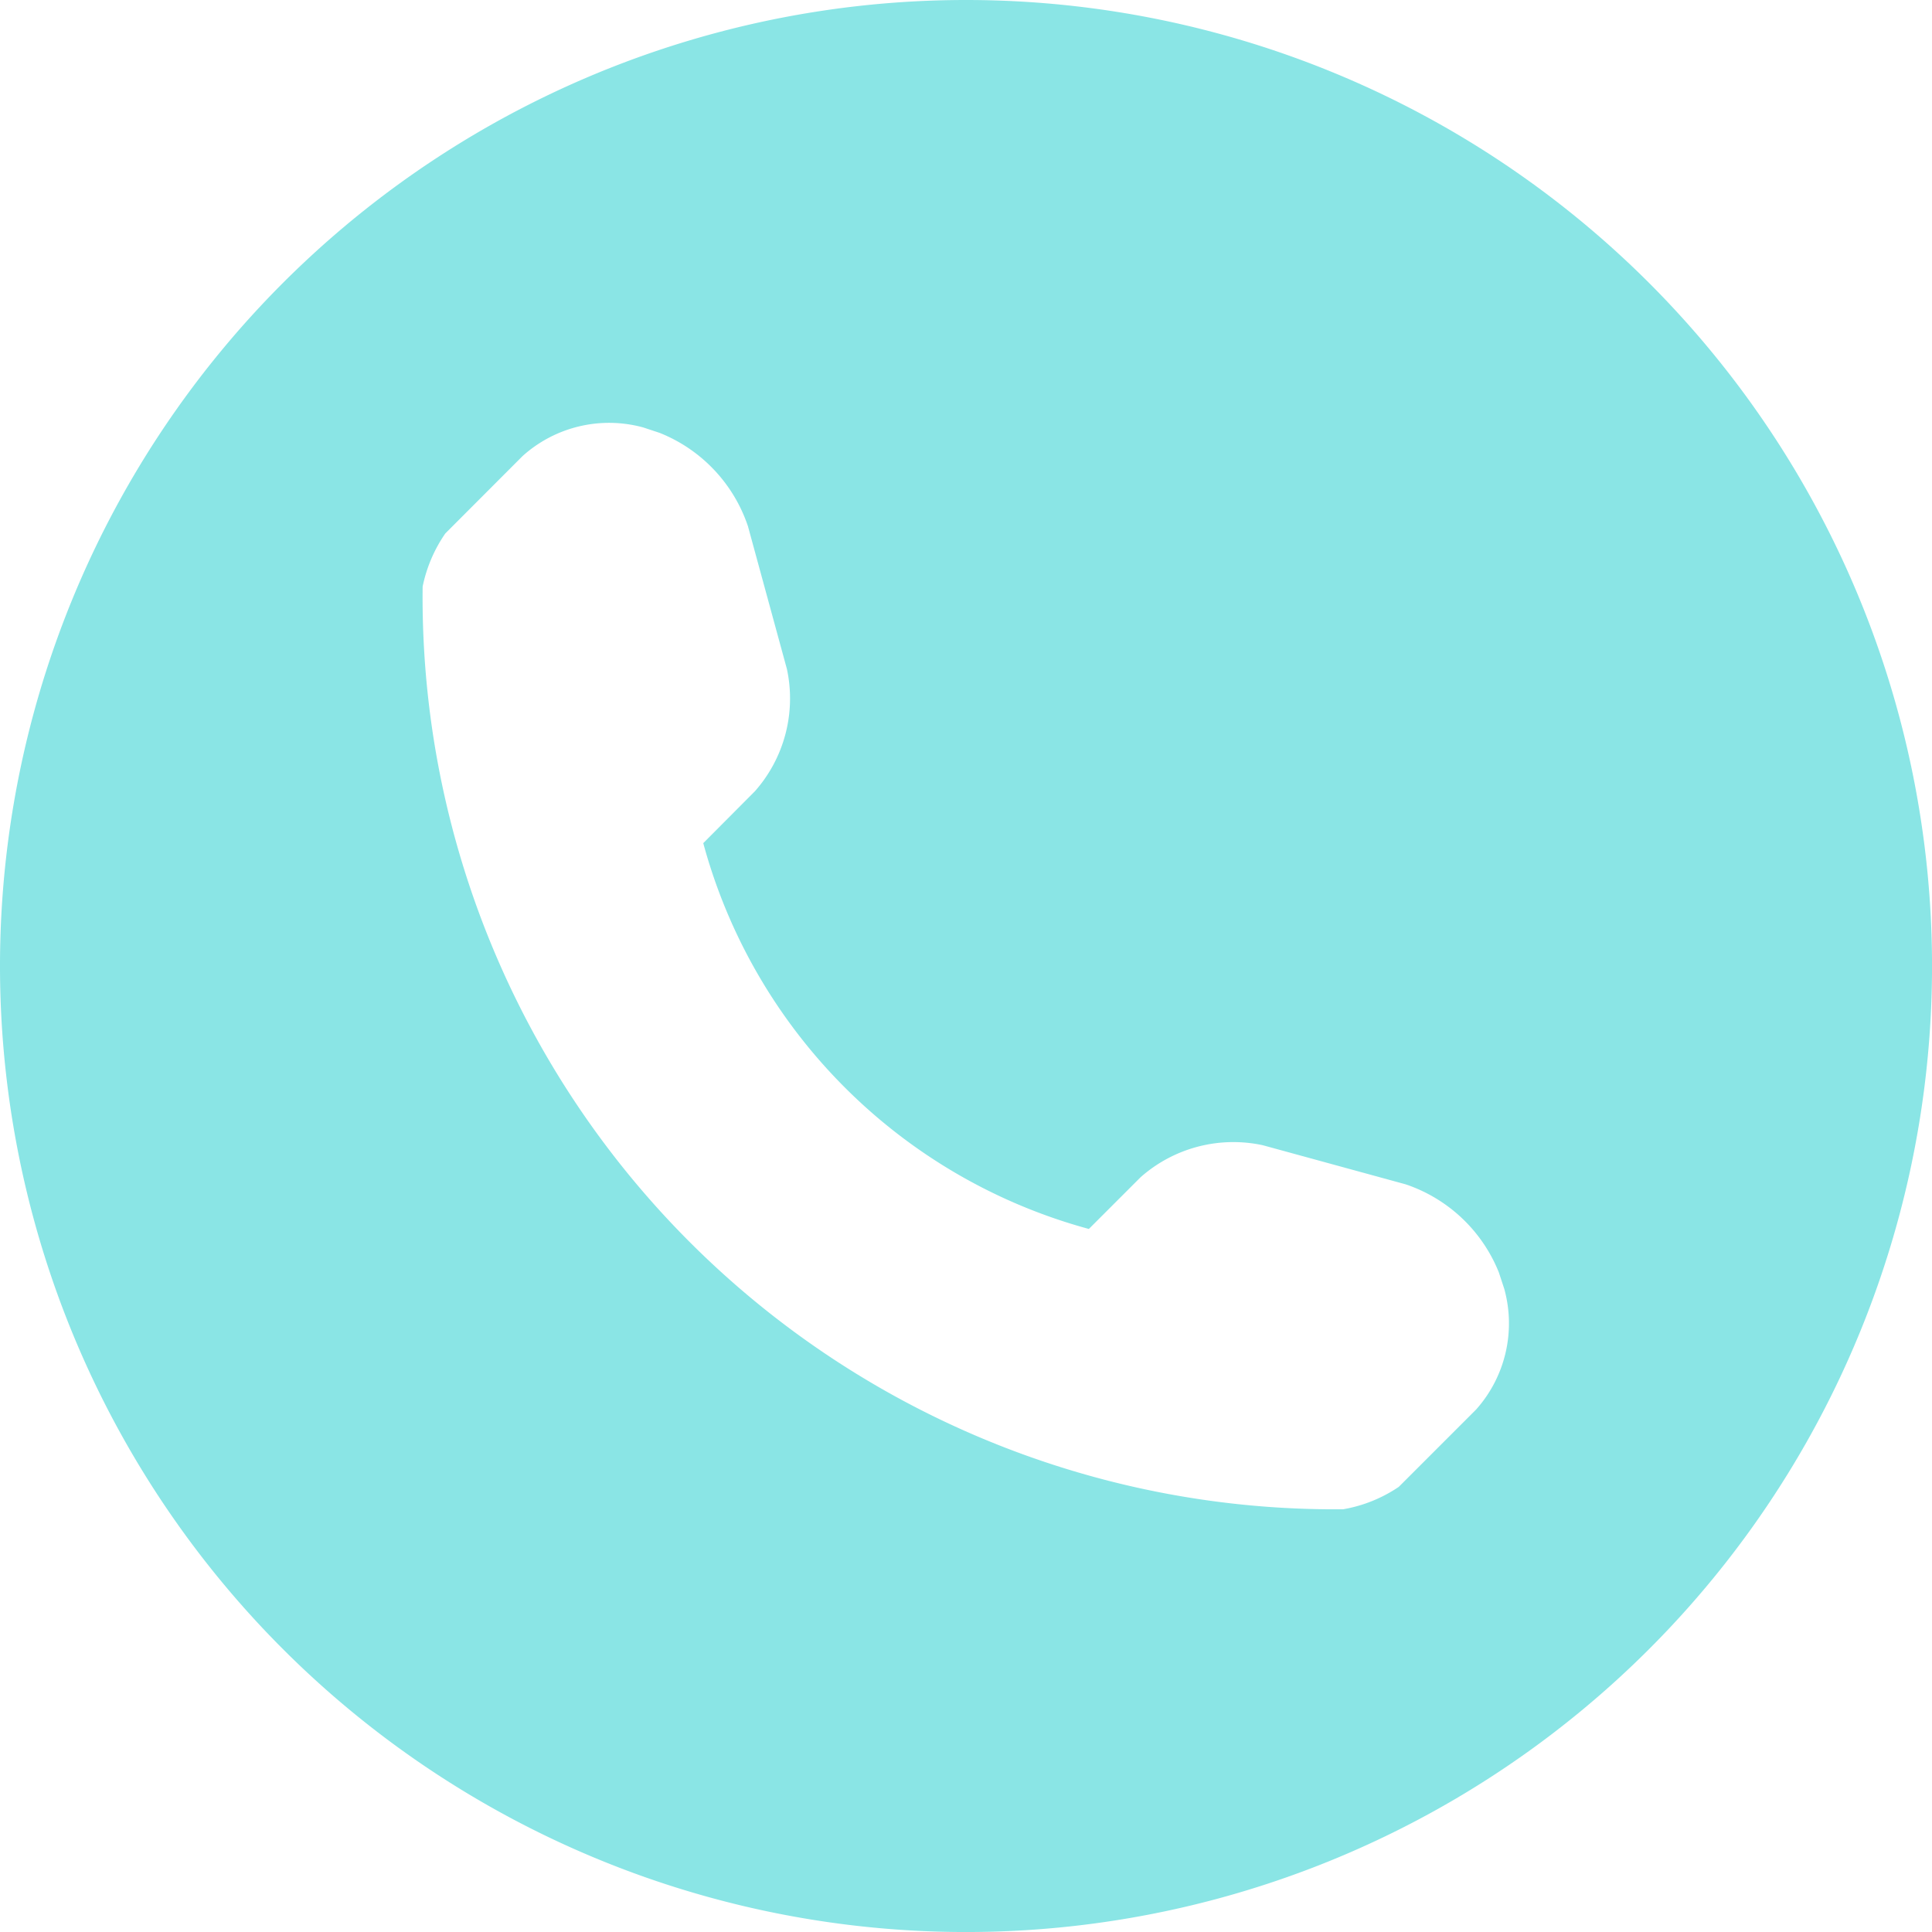 <?xml version="1.0" encoding="utf-8"?>
<svg xmlns="http://www.w3.org/2000/svg" width="62.279" height="62.279" viewBox="0 0 62.279 62.279">
  <path id="_6" data-name="6" d="M31.14,0a31.14,31.14,0,1,0,31.14,31.14A31.141,31.141,0,0,0,31.14,0ZM47.584,45.436,45.09,47.93a4.591,4.591,0,0,1-1.791.722A29.407,29.407,0,0,1,13.624,18.908a4.648,4.648,0,0,1,.73-1.711L16.847,14.7a4.168,4.168,0,0,1,3.892-.92l.525.174a4.928,4.928,0,0,1,2.847,3.011l1.255,4.6a4.513,4.513,0,0,1-1.031,3.941L22.67,27.179A17.684,17.684,0,0,0,35.1,39.616l1.665-1.665a4.511,4.511,0,0,1,3.942-1.034l4.6,1.259a4.932,4.932,0,0,1,3.01,2.843l.175.532A4.172,4.172,0,0,1,47.584,45.436Zm0,0" fill="#8AE5E5"/>
</svg>
